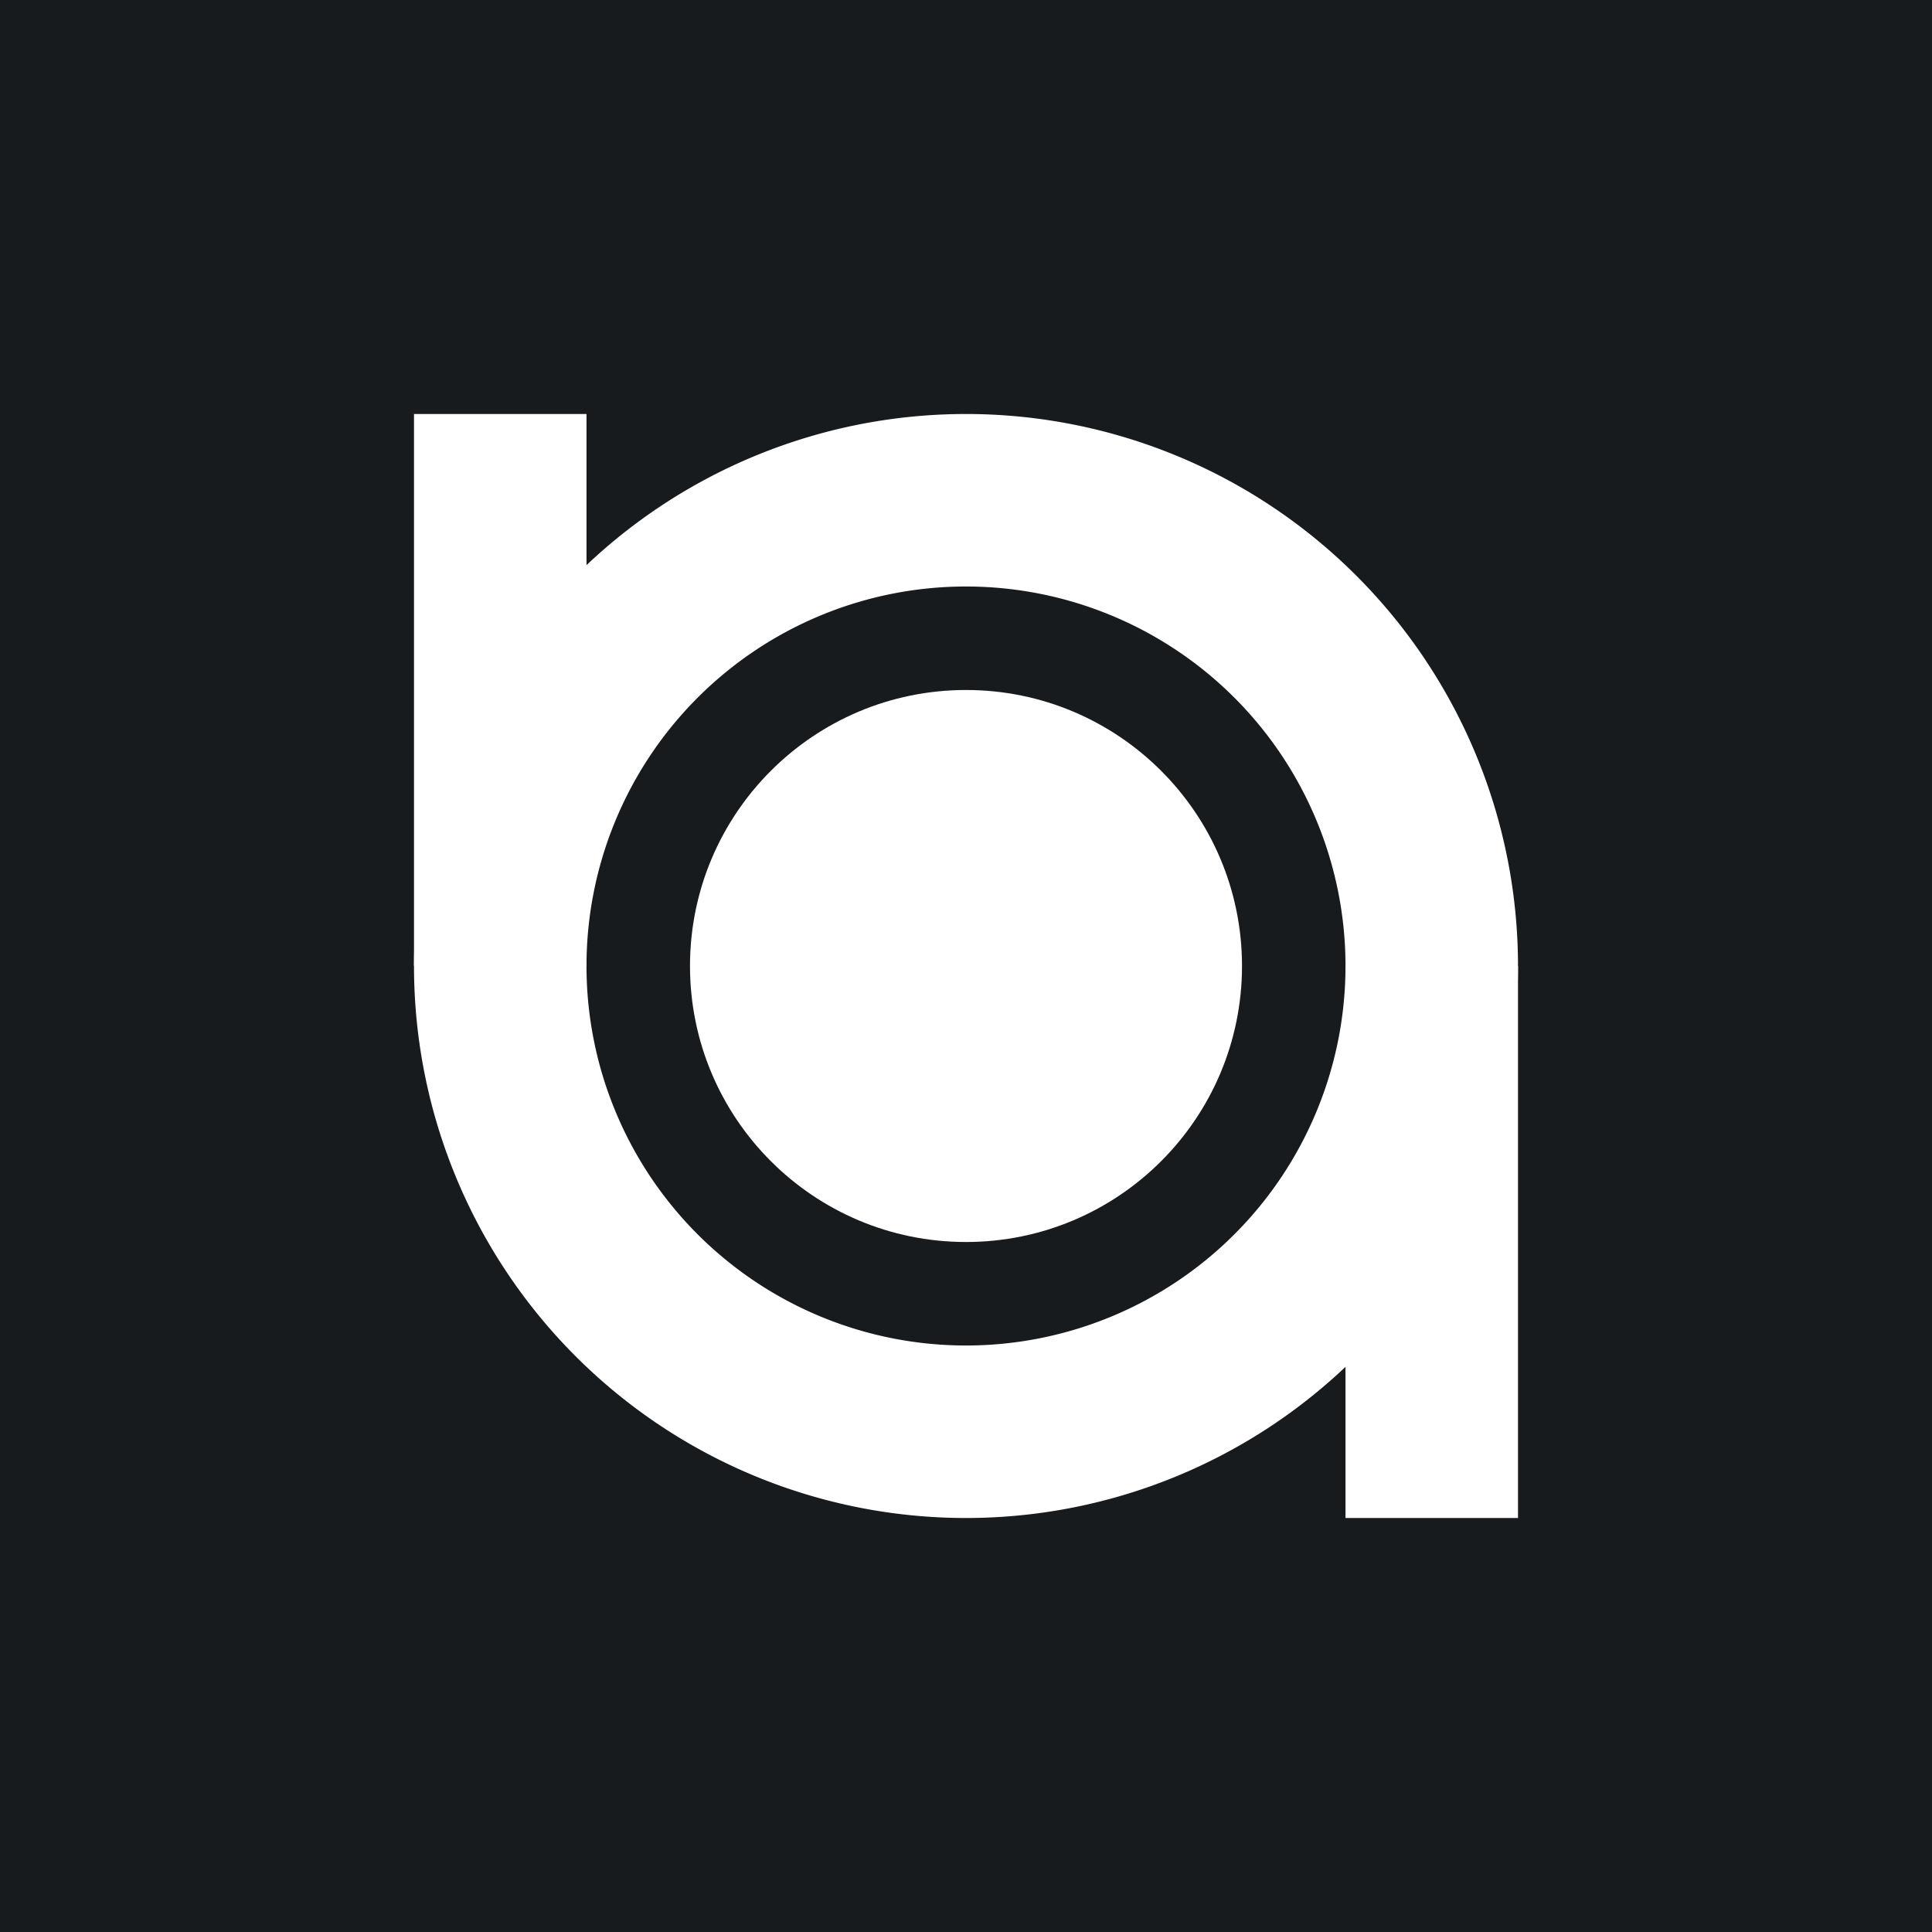 <!-- by TradingView --><svg width="56" height="56" viewBox="0 0 56 56" xmlns="http://www.w3.org/2000/svg"><path fill="#181B1E" d="M0 0h56v56H0z"/><path fill-rule="evenodd" d="M28 44a16 16 0 1 0 0-32 16 16 0 0 0 0 32Zm0-5a11 11 0 1 0 0-22 11 11 0 0 0 0 22Z" fill="#fff"/><circle cx="28" cy="28" r="8" fill="#fff"/><path fill="#fff" d="M12 12h5v16h-5zM39 28h5v16h-5z"/></svg>